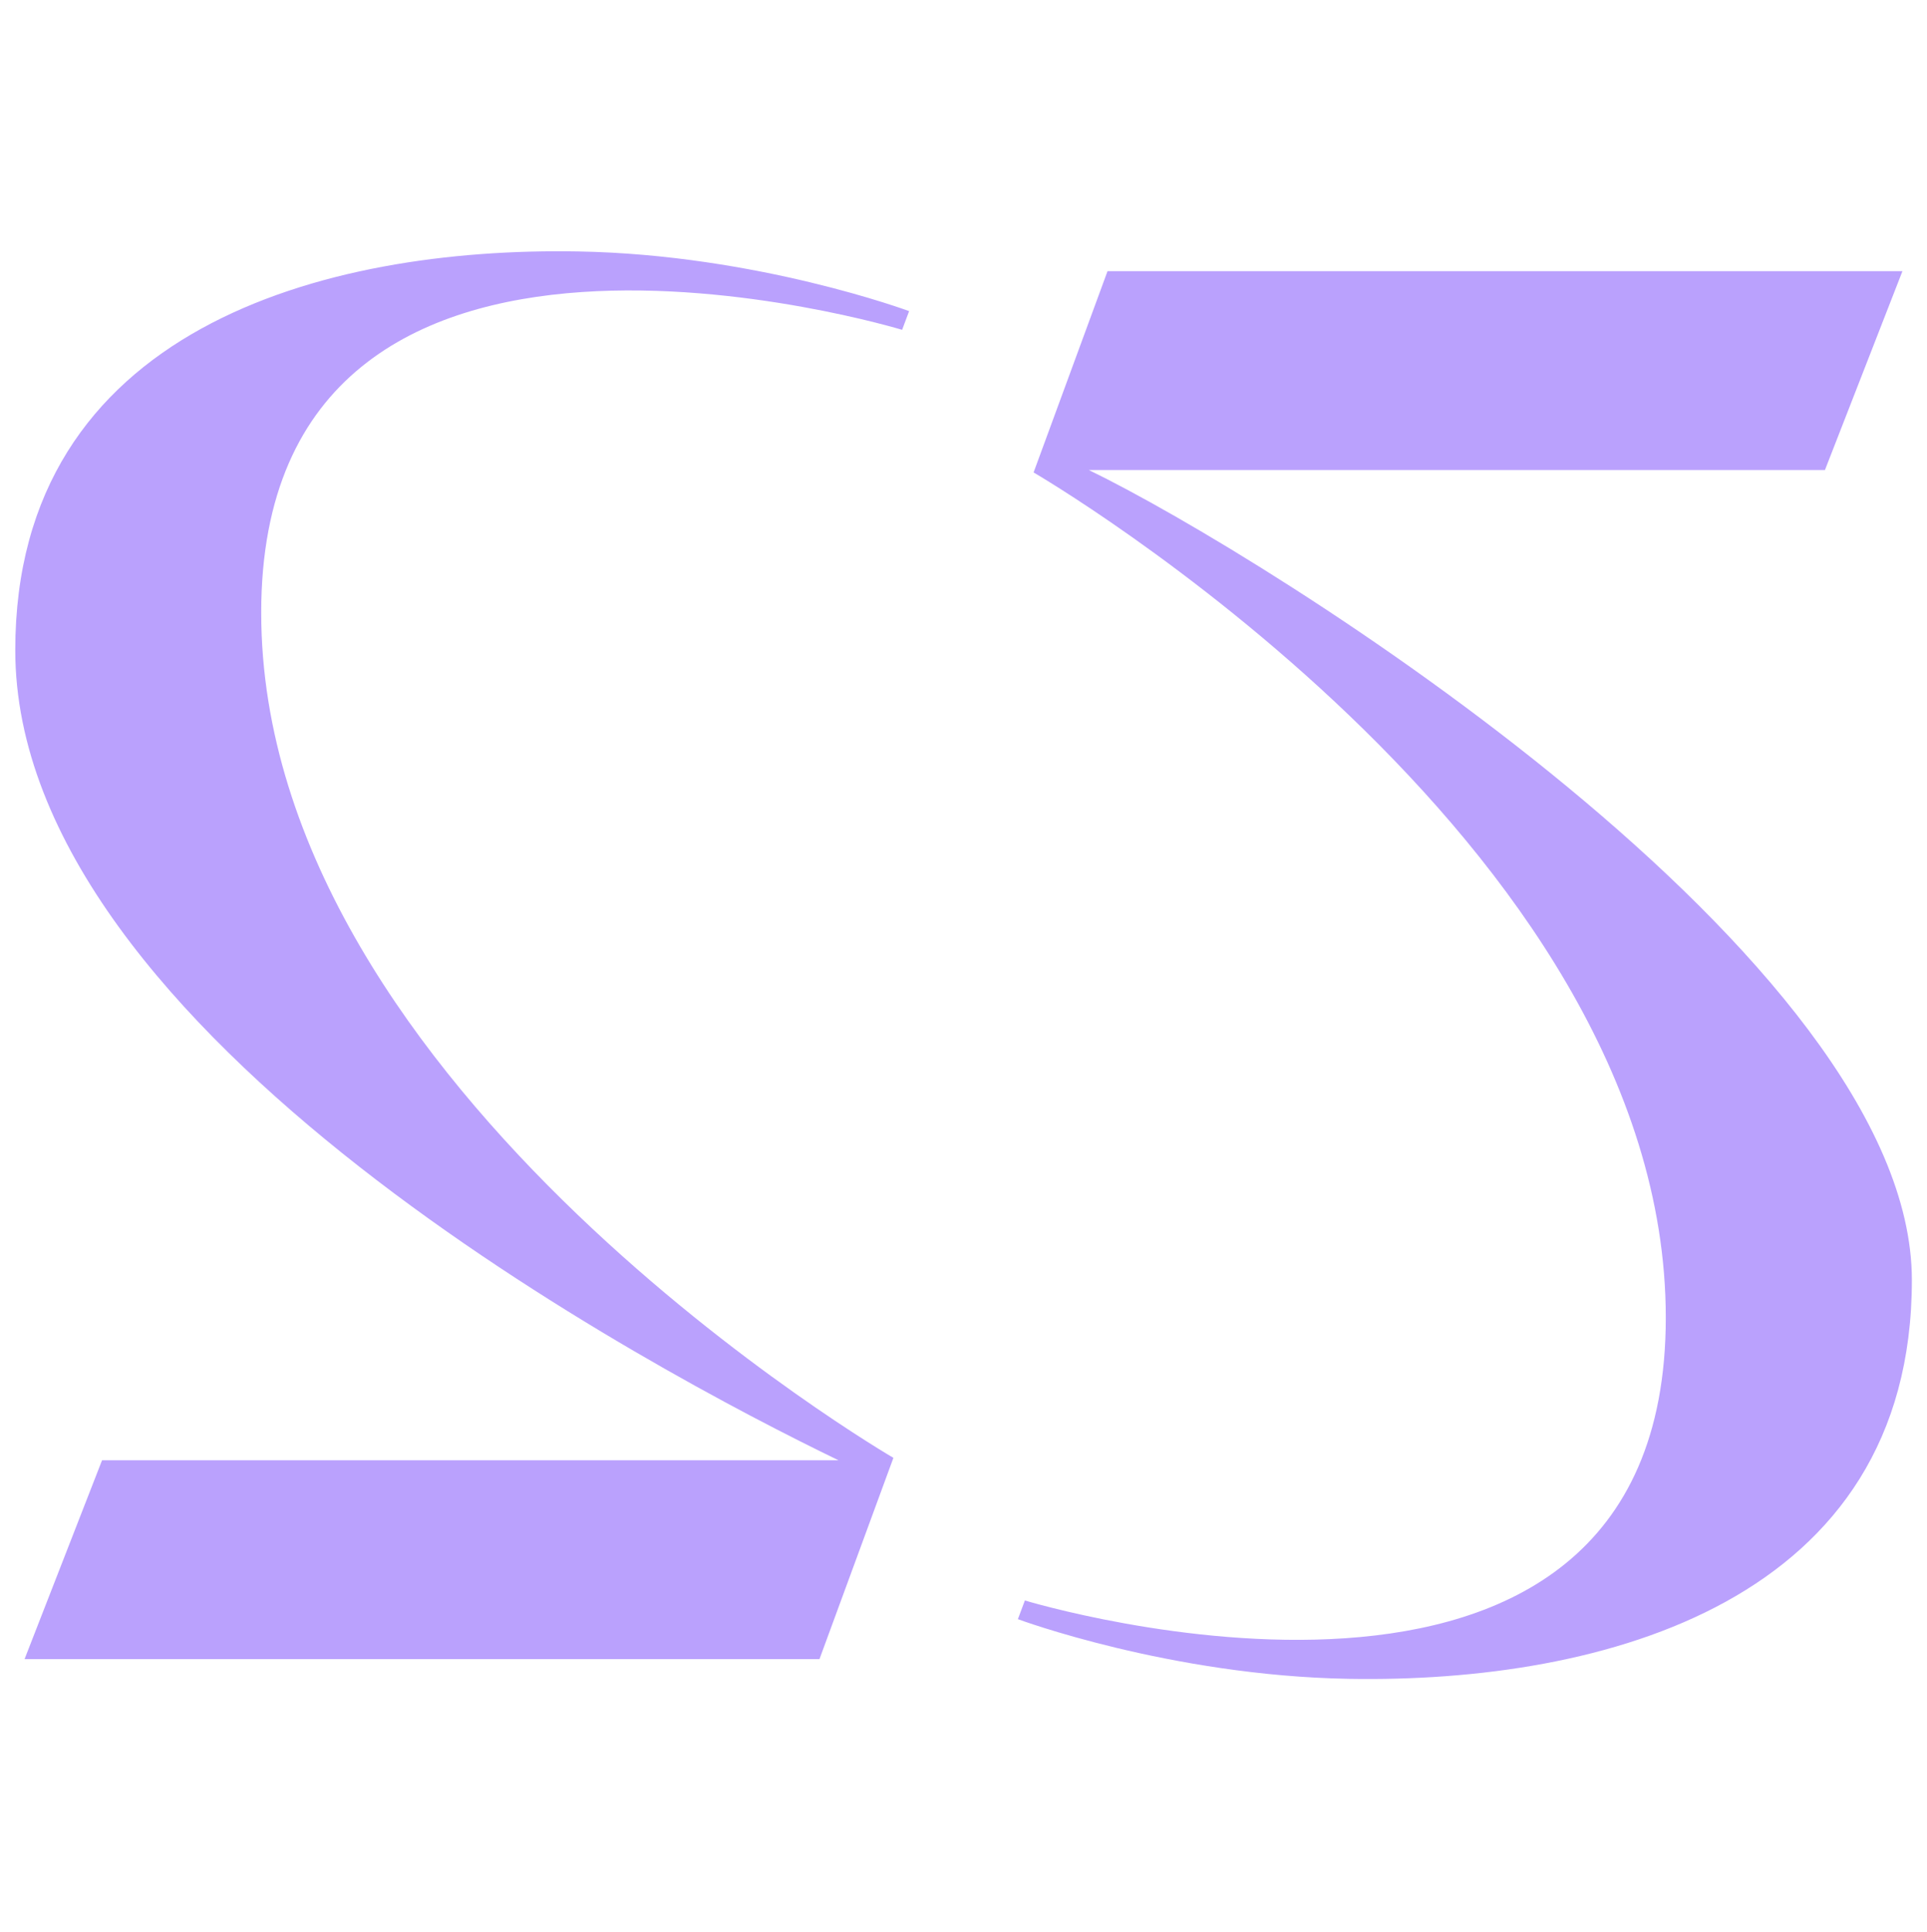 <svg width="1350" height="1353" viewBox="0 0 1350 1353" fill="none" xmlns="http://www.w3.org/2000/svg">
<path d="M10.699 455.425C10.699 724.725 461.299 961.825 587.399 1022.82H71.499L17.199 1162.12H574.099L625.899 1021.12C625.899 1021.12 182.999 763.825 182.999 429.125C182.999 94.425 631.999 231.025 631.999 231.025L636.899 217.925C636.899 217.925 530.399 178.325 405.099 176.125C226.899 172.925 10.699 230.325 10.699 455.425Z" fill="#BAA1FD"/>
<path d="M762.602 329.225H1278.5L1332.8 189.925H775.902L724.102 330.925C724.102 330.925 1167 588.225 1167 922.925C1167 1257.62 718.002 1121.02 718.002 1121.02L713.102 1134.12C713.102 1134.12 819.602 1173.72 944.902 1175.92C1123.3 1179.02 1339.4 1121.82 1339.4 896.625C1339.4 671.425 888.702 390.225 762.602 329.125V329.225Z" fill="#BAA1FD"/>
</svg>
